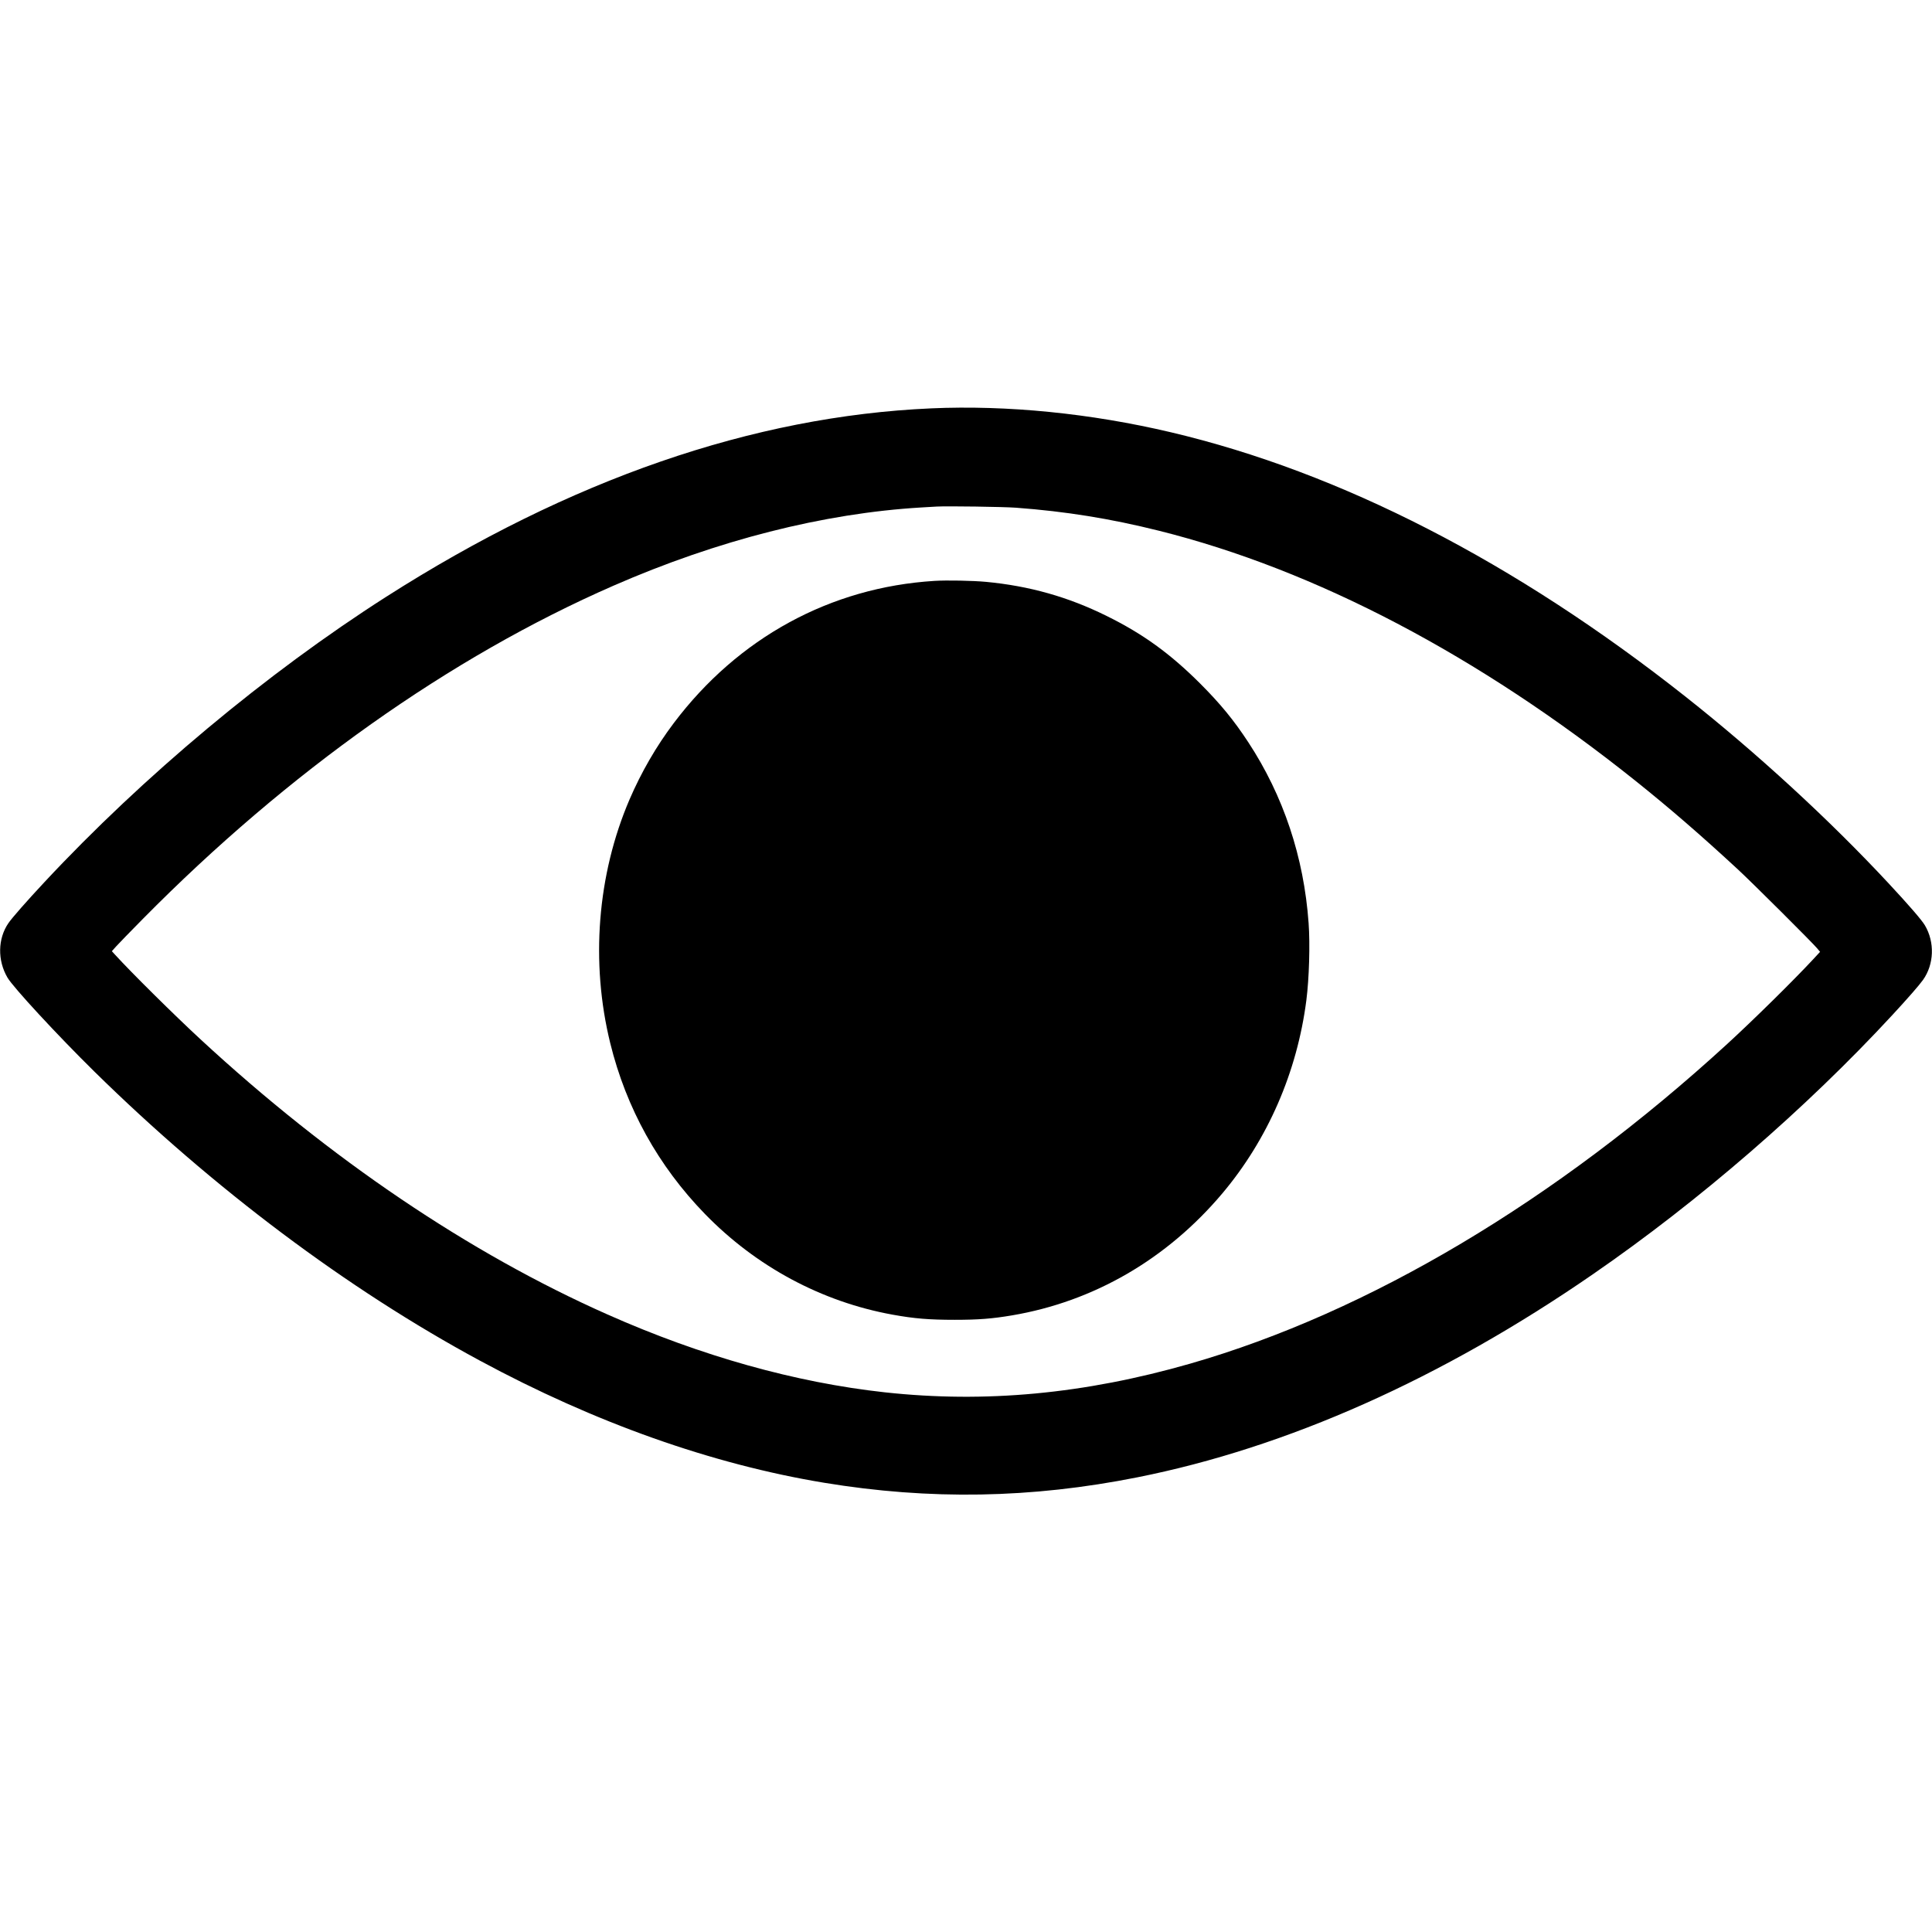 <svg height="3000pt" preserveAspectRatio="xMidYMid meet" viewBox="0 0 3000 3000" width="3000pt" xmlns="http://www.w3.org/2000/svg"><g transform="matrix(.1 0 0 -.1 0 3000)"><path d="m14460 23659c-2769-122-5610-1104-8465-2927-1851-1182-3770-2784-5307-4432-266-285-503-554-557-634-166-241-172-578-15-846 88-151 779-898 1345-1455 1852-1821 3934-3383 5989-4492 1787-965 3604-1609 5346-1897 1641-271 3218-244 4864 84 2326 463 4725 1532 7075 3154 1644 1133 3309 2575 4646 4021 238 257 423 469 479 548 173 243 185 586 30 848-49 83-245 310-570 659-913 981-2040 2017-3143 2889-2649 2094-5362 3488-7997 4109-1246 294-2538 423-3720 371zm1320-1543c767-57 1463-169 2215-357 2430-607 4969-1940 7400-3883 530-424 1018-846 1595-1380 218-202 1142-1122 1224-1219l48-57-108-117c-312-335-921-935-1334-1314-2655-2433-5572-4169-8340-4964-1642-471-3182-615-4740-445-1387 152-2853 563-4305 1208-2147 952-4310 2414-6320 4272-415 384-1071 1033-1330 1317l-48 53 69 77c38 42 224 234 414 426 2254 2282 4773 4065 7305 5172 1620 708 3263 1125 4780 1215 99 6 207 12 240 14 162 9 1035-3 1235-18z"/><path d="m14510 20980c-1614-100-3048-882-4047-2207-272-360-506-765-688-1188-501-1168-608-2528-299-3784 248-1008 746-1906 1469-2650 797-820 1813-1365 2915-1565 336-61 568-80 965-80 369 0 582 17 890 69 1271 215 2407 875 3267 1896 705 838 1160 1884 1303 2997 43 336 59 865 35 1197-73 1026-391 1978-937 2810-227 346-432 595-747 911-467 466-888 771-1451 1049-600 297-1200 466-1875 530-205 19-607 27-800 15z"/></g></svg>